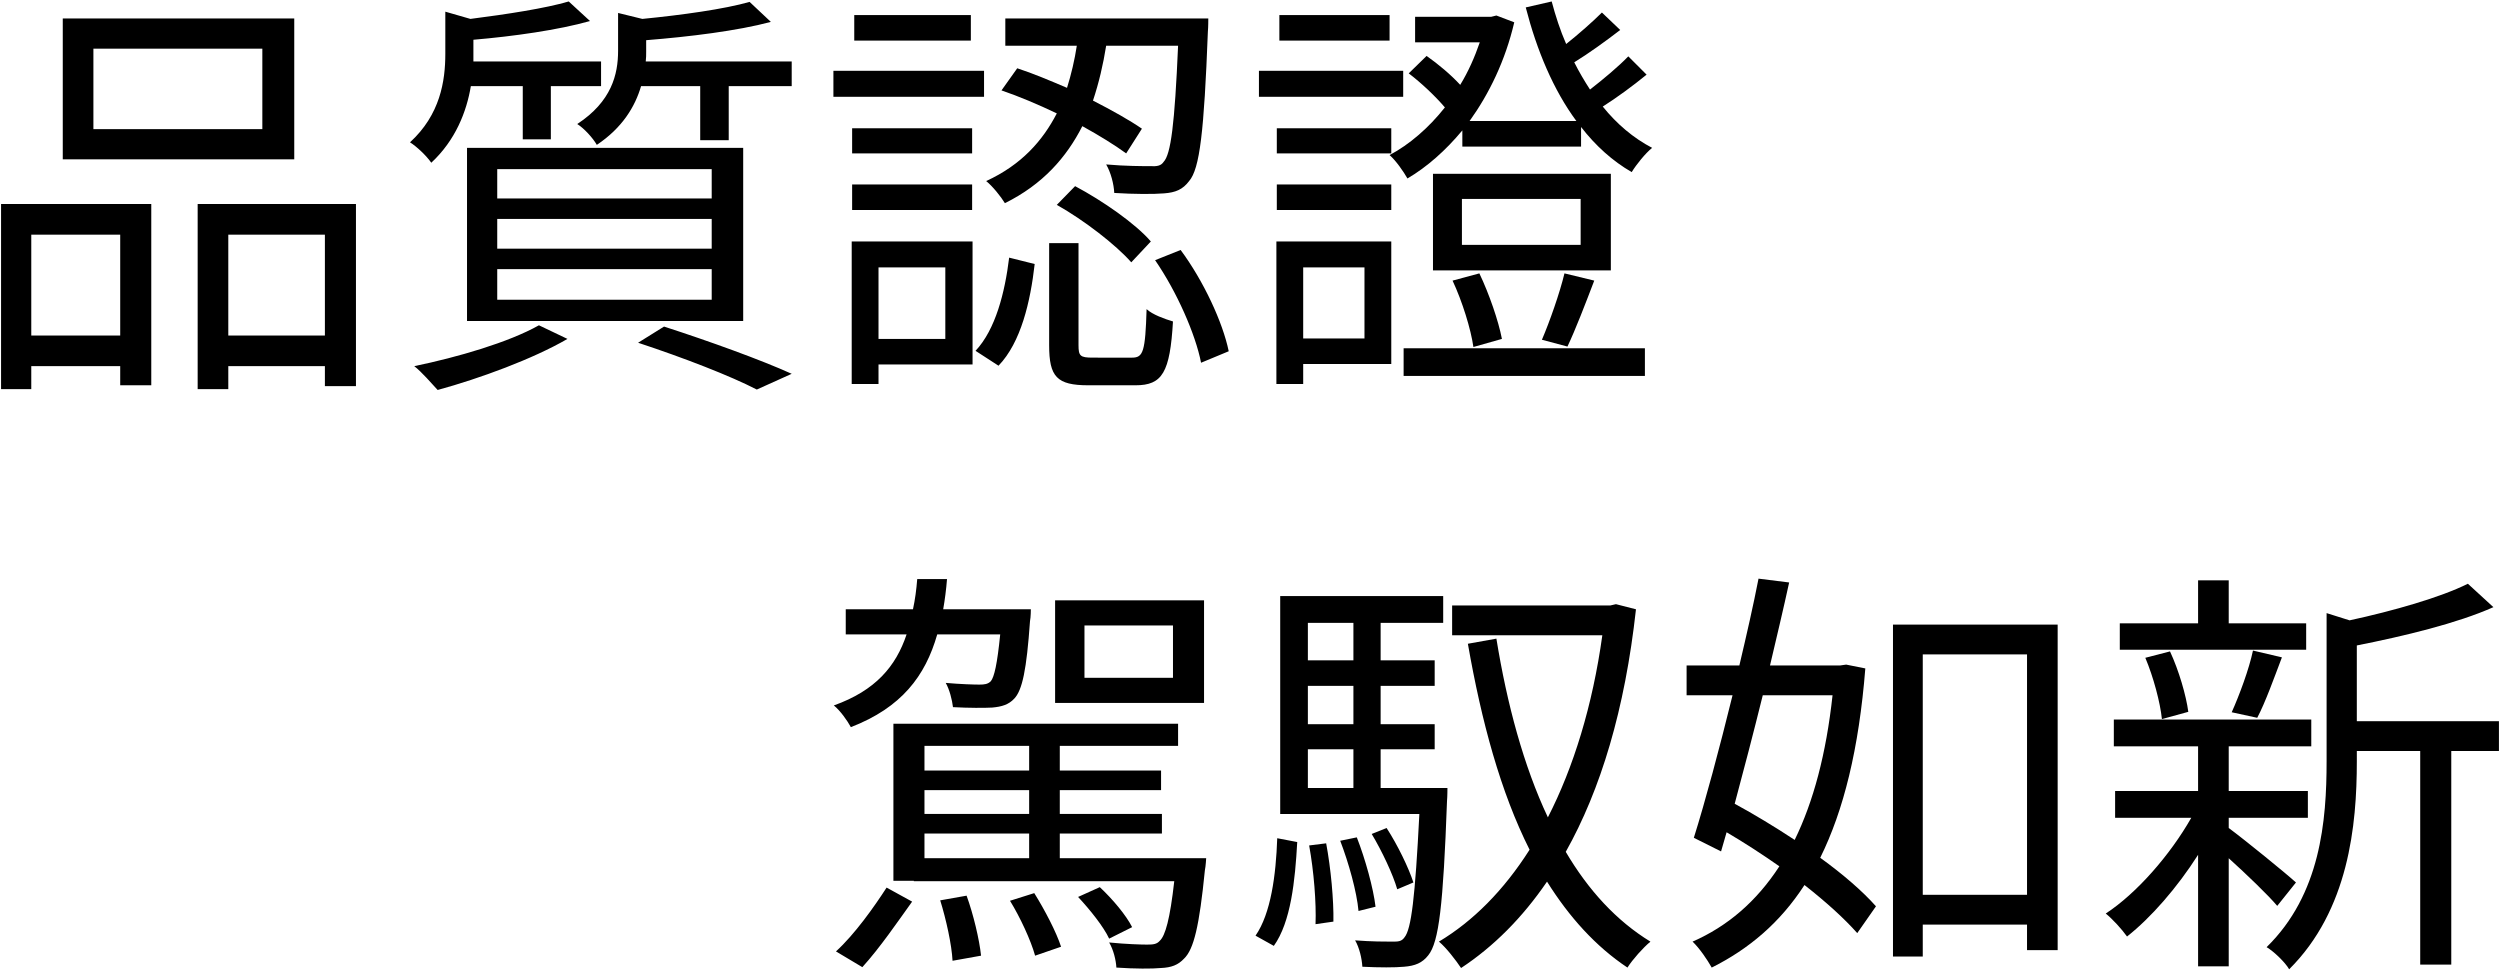 <?xml version="1.0" encoding="utf-8"?>
<!DOCTYPE svg PUBLIC "-//W3C//DTD SVG 1.1//EN" "http://www.w3.org/Graphics/SVG/1.1/DTD/svg11.dtd">
<svg version="1.1" xmlns="http://www.w3.org/2000/svg" xmlns:xlink="http://www.w3.org/1999/xlink" x="0px" y="0px"
	 width="376px" height="146px" viewBox="0 0 376 146" style="enable-background:new 0 0 376 146;" xml:space="preserve">
<style type="text/css">
	.st0{fill:hsl(0,0%,30%);}
</style>
<g>
	<path class="st0" d="M29.728,30.684v27.84h4.608v-3.455h14.528v3.008h4.672V30.684H29.728z M34.336,50.46V35.292h14.528V50.46
		H34.336z M0.16,58.523h4.544v-3.455H18.08v2.879h4.672V30.684H0.16V58.523z M18.08,35.292V50.46H4.704V35.292H18.08z M44.256,2.78
		H9.44v21.184h34.816V2.78z M39.456,19.42H14.048V7.324h25.408V19.42z"/>
	<path class="st0" d="M97.12,9.244c0.064-0.512,0.064-1.024,0.064-1.473V6.044c6.464-0.513,13.76-1.408,18.752-2.752l-3.2-3.008
		c-3.776,1.088-10.24,1.983-16.128,2.56L92.96,1.948v5.695c0,3.521-0.96,7.616-6.144,11.009c1.024,0.64,2.368,2.111,2.944,3.136
		c3.84-2.561,5.76-5.761,6.656-8.832h8.896v8.128h4.288v-8.128h9.472V9.244H97.12z M95.968,51.548
		c6.976,2.304,13.888,4.992,17.856,7.04l5.248-2.368c-4.672-2.112-12.288-4.864-19.2-7.104L95.968,51.548z M81.056,48.924
		c-4.544,2.561-12.224,4.8-18.752,6.145c1.088,0.832,2.688,2.688,3.52,3.584c6.336-1.729,14.336-4.673,19.52-7.681L81.056,48.924z
		 M70.24,48.283h41.536V22.236H70.24V48.283z M74.784,25.436h32.256v4.416H74.784V25.436z M74.784,32.924h32.256v4.48H74.784V32.924
		z M74.784,40.476h32.256v4.608H74.784V40.476z M78.624,12.956v8h4.224v-8H90.4V9.244H71.2V8.283V5.979
		C77.216,5.468,84,4.508,88.736,3.164l-3.2-2.944c-3.456,1.024-9.28,1.92-14.784,2.624l-3.776-1.088v6.336
		c0,4.096-0.768,9.152-5.312,13.313c1.024,0.64,2.496,2.047,3.2,3.071c3.648-3.392,5.312-7.68,5.952-11.52H78.624z"/>
	<path class="st0" d="M173.728,39.132c3.264,4.735,6.08,11.136,6.912,15.424l4.16-1.728c-0.896-4.353-3.776-10.561-7.232-15.232
		L173.728,39.132z M164.32,53.788c-1.856,0-2.112-0.257-2.112-1.856V36.572h-4.416v15.359c0,4.736,1.152,6.016,5.888,6.016h7.104
		c4.032,0,5.184-1.92,5.632-9.6c-1.28-0.384-3.072-1.023-3.968-1.855c-0.192,6.399-0.512,7.296-2.176,7.296H164.32z M150.176,55.004
		c3.392-3.52,4.8-9.664,5.44-15.296l-3.84-0.96c-0.64,5.248-2.048,10.816-5.056,14.016L150.176,55.004z M146.272,36.316h-18.176
		v21.439h4.032v-2.944h14.144V36.316z M142.176,40.22v10.752h-10.048V40.22H142.176z M128.16,31.58h18.048v-3.84H128.16V31.58z
		 M146.208,19.292H128.16v3.776h18.048V19.292z M148,10.652h-22.656v3.903H148V10.652z M146.016,2.268H128.48v3.84h17.536V2.268z
		 M158.944,30.812c4.096,2.304,8.896,6.017,11.2,8.64l2.944-3.135c-2.304-2.688-7.296-6.145-11.392-8.32L158.944,30.812z
		 M171.744,19.355c-1.856-1.279-4.48-2.752-7.36-4.224c0.896-2.688,1.536-5.44,1.984-8.256h10.816
		c-0.512,11.84-1.088,16.319-2.176,17.472c-0.384,0.576-0.96,0.704-2.048,0.641c-1.024,0-3.712,0-6.592-0.256
		c0.704,1.215,1.152,2.943,1.216,4.287c3.008,0.192,5.952,0.192,7.488,0.064c1.728-0.128,2.816-0.576,3.776-1.856
		c1.6-1.855,2.24-7.424,2.816-22.464c0.064-0.576,0.064-1.983,0.064-1.983H151.2v4.096h10.752c-0.32,2.112-0.832,4.288-1.472,6.336
		c-2.56-1.088-5.12-2.177-7.488-2.944l-2.368,3.328c2.624,0.896,5.504,2.112,8.32,3.456c-2.112,4.097-5.312,7.744-10.624,10.176
		c0.96,0.769,2.24,2.368,2.816,3.328c5.696-2.815,9.28-6.912,11.648-11.584c2.56,1.408,4.928,2.88,6.592,4.097L171.744,19.355z"/>
	<path class="st0" d="M244.896,8.476c-1.408,1.472-3.776,3.456-5.76,4.992c-0.832-1.28-1.664-2.688-2.369-4.096
		c2.177-1.345,4.672-3.136,6.912-4.864l-2.752-2.624c-1.344,1.344-3.52,3.265-5.375,4.735c-0.896-2.047-1.601-4.224-2.177-6.399
		l-3.903,0.896c1.664,6.464,4.16,12.415,7.615,17.087h-16.064c2.945-4.096,5.377-9.088,6.721-14.847l-2.688-1.024l-0.769,0.192
		h-11.456v3.839h9.729c-0.769,2.24-1.729,4.416-2.944,6.4c-1.408-1.536-3.328-3.136-5.056-4.352l-2.688,2.623
		c1.856,1.408,3.968,3.393,5.44,5.121c-2.433,3.071-5.313,5.567-8.32,7.168c0.96,0.832,2.111,2.496,2.688,3.52
		c2.944-1.729,5.76-4.225,8.256-7.232v2.433h17.856V19.1c2.177,2.816,4.736,5.12,7.616,6.784c0.704-1.151,2.048-2.815,3.072-3.647
		c-2.816-1.473-5.313-3.584-7.424-6.209c2.111-1.344,4.479-3.071,6.592-4.8L244.896,8.476z M225.889,50.972
		c-0.513-2.688-1.92-6.784-3.393-9.856l-4.032,1.088c1.472,3.137,2.753,7.297,3.136,9.984L225.889,50.972z M235.744,52.124
		c1.216-2.56,2.688-6.4,4.032-9.921l-4.48-1.088c-0.704,2.944-2.239,7.297-3.392,9.984L235.744,52.124z M242.271,26.14H215.52
		v14.528h26.752V26.14z M237.729,36.828h-17.856v-6.912h17.856V36.828z M211.104,56.54h36.289v-4.16h-36.289V56.54z M192.032,31.58
		h17.216v-3.84h-17.216V31.58z M209.248,36.316h-17.279v21.439H196v-3.008h13.248V36.316z M205.217,40.22v10.688H196V40.22H205.217z
		 M209.248,23.068v-3.776h-17.216v3.776H209.248z M211.04,10.652h-21.696v3.903h21.696V10.652z M208.992,2.268h-16.576v3.84h16.576
		V2.268z"/>
	<path class="st0" d="M170.272,139.443c-0.896-1.791-2.944-4.224-4.864-6.016l-3.264,1.473c1.792,1.92,3.84,4.479,4.672,6.271
		L170.272,139.443z M159.392,129.076v-3.713h15.36v-2.943h-15.36v-3.584h15.232v-2.944h-15.232v-3.712h17.792v-3.328h-42.816v23.616
		h3.072v0.063h39.168c-0.64,5.696-1.344,8.192-2.176,8.961c-0.448,0.512-0.96,0.576-1.92,0.576c-0.832,0-3.136-0.064-5.696-0.32
		c0.64,1.088,1.024,2.624,1.088,3.775c2.752,0.192,5.376,0.192,6.72,0.064c1.536-0.064,2.56-0.448,3.456-1.408
		c1.472-1.408,2.304-4.928,3.136-13.313c0.128-0.575,0.192-1.791,0.192-1.791H159.392z M154.784,129.076H139.04v-3.713h15.744
		V129.076z M154.784,122.42H139.04v-3.584h15.744V122.42z M154.784,112.18v3.712H139.04v-3.712H154.784z M151.904,135.476
		c1.536,2.496,3.136,5.952,3.776,8.257l3.904-1.345c-0.704-2.176-2.432-5.504-4.032-8.063L151.904,135.476z M141.408,135.412
		c0.896,2.88,1.728,6.656,1.856,9.088l4.288-0.768c-0.256-2.433-1.152-6.209-2.176-9.024L141.408,135.412z M129.696,145.46
		c2.624-2.88,5.376-6.912,7.488-9.856l-3.84-2.111c-1.856,2.88-4.8,7.039-7.616,9.6L129.696,145.46z M150.432,95.412
		c-0.448,4.479-0.896,6.399-1.408,7.039c-0.448,0.449-0.96,0.513-1.728,0.513c-0.832,0-2.88-0.063-5.056-0.256
		c0.576,1.024,0.96,2.56,1.088,3.647c2.368,0.129,4.736,0.129,5.888,0.064c1.472-0.128,2.496-0.448,3.328-1.344
		c1.216-1.28,1.856-4.353,2.368-11.648c0.128-0.641,0.128-1.792,0.128-1.792h-13.184c0.256-1.472,0.448-2.944,0.576-4.544h-4.48
		c-0.128,1.6-0.32,3.072-0.64,4.544H127.2v3.776h9.152c-1.6,4.8-4.672,8.447-10.944,10.688c0.96,0.768,2.048,2.305,2.56,3.264
		c7.616-2.943,11.2-7.68,12.992-13.951H150.432z M181.088,90.292h-22.4v15.424h22.4V90.292z M176.416,101.939h-13.312v-7.871h13.312
		V101.939z"/>
	<path class="st0" d="M243.04,90.867l-0.832,0.192H218.4v4.48h22.592c-1.473,10.624-4.352,19.903-8.191,27.392
		c-3.648-7.744-6.145-17.023-7.744-26.88l-4.289,0.769c2.049,11.711,4.929,22.336,9.281,30.976
		c-3.904,6.144-8.513,10.752-13.633,13.823c1.088,0.896,2.561,2.816,3.328,3.969c4.864-3.2,9.216-7.553,12.928-12.992
		c3.328,5.313,7.297,9.729,12.096,12.928c0.769-1.216,2.369-3.008,3.457-3.904c-5.121-3.135-9.344-7.743-12.736-13.504
		c5.248-9.344,8.896-21.375,10.561-36.479L243.04,90.867z M207.648,118.516v-5.824h8.128v-3.775h-8.128v-5.76h8.128v-3.84h-8.128
		v-5.633h9.408v-4.031h-24.513v32.768h20.929c-0.641,12.607-1.217,17.344-2.24,18.56c-0.448,0.64-0.961,0.64-1.856,0.64
		c-0.96,0-3.136,0-5.567-0.191c0.64,1.088,1.023,2.752,1.088,3.968c2.56,0.128,4.928,0.128,6.271,0
		c1.664-0.128,2.752-0.575,3.648-1.728c1.6-1.984,2.24-7.488,2.816-23.232c0.063-0.64,0.063-1.92,0.063-1.92H207.648z
		 M203.553,108.916h-6.849v-5.76h6.849V108.916z M203.553,93.684v5.633h-6.849v-5.633H203.553z M196.704,112.691h6.849v5.824h-6.849
		V112.691z M212.576,132.724c-0.704-2.176-2.368-5.632-4.032-8.192l-2.239,0.896c1.535,2.561,3.199,6.08,3.84,8.32L212.576,132.724z
		 M201.568,126.451c1.279,3.328,2.496,7.681,2.752,10.561l2.561-0.64c-0.32-2.753-1.537-7.169-2.816-10.433L201.568,126.451z
		 M196.896,127.156c0.703,3.84,1.088,8.64,0.96,11.84l2.688-0.385c0.064-3.199-0.384-8-1.088-11.775L196.896,127.156z
		 M191.584,142.26c2.561-3.584,3.2-9.792,3.52-15.616l-3.008-0.575c-0.191,5.567-0.959,11.327-3.264,14.655L191.584,142.26z"/>
	<path class="st0" d="M284.704,93.939v49.92h4.479v-4.8h15.681v3.841h4.608V93.939H284.704z M289.184,134.58V98.42h15.681v36.16
		H289.184z M277.664,99.956l-0.896,0.128h-10.56c1.024-4.352,2.048-8.641,2.88-12.48l-4.607-0.576
		c-0.769,3.969-1.793,8.448-2.881,13.057h-7.936v4.479h6.912c-1.984,8.064-4.096,15.937-5.824,21.44l4.096,2.048l0.832-2.88
		c2.625,1.536,5.377,3.328,7.937,5.12c-3.456,5.312-7.808,9.024-13.056,11.327c1.023,0.961,2.24,2.753,2.88,3.904
		c5.632-2.815,10.304-6.783,13.952-12.416c3.264,2.561,6.016,5.057,7.936,7.232l2.816-4.032c-1.984-2.239-4.928-4.8-8.385-7.296
		c3.521-7.104,5.824-16.384,6.784-28.48L277.664,99.956z M275.616,104.563c-0.96,8.832-2.88,16-5.696,21.761
		c-3.008-1.984-6.08-3.84-9.023-5.44c1.344-4.992,2.815-10.624,4.224-16.32H275.616z"/>
	<path class="st0" d="M375.84,108.468h-21.375V97.076c7.104-1.408,15.104-3.328,20.543-5.76l-3.84-3.521
		c-4.096,2.048-11.264,4.096-17.792,5.504l-3.456-1.088v22.272c0,8.959-0.896,20.031-9.023,27.967
		c1.088,0.641,2.815,2.305,3.392,3.328c8.96-8.896,10.177-21.695,10.177-31.231v-1.601H364v32.129h4.672v-32.129h7.168V108.468z
		 M345.313,132.724c-1.473-1.344-7.68-6.399-10.112-8.192v-1.535h11.903v-4.032H335.2v-6.72h12.416v-4.032H317.92v4.032h12.672v6.72
		h-12.479v4.032h11.456c-3.2,5.632-8.256,11.392-12.864,14.399c1.024,0.832,2.433,2.368,3.2,3.456
		c3.584-2.816,7.552-7.359,10.688-12.288v16.769h4.608v-16.256c2.688,2.432,5.952,5.567,7.296,7.168L345.313,132.724z
		 M329.12,107.06c-0.319-2.432-1.408-6.208-2.752-9.088l-3.712,0.96c1.216,2.88,2.24,6.721,2.496,9.217L329.12,107.06z
		 M339.488,107.956c1.216-2.304,2.496-5.888,3.712-9.089l-4.353-1.023c-0.576,2.752-2.047,6.72-3.199,9.28L339.488,107.956z
		 M346.848,93.748H335.2v-6.465h-4.608v6.465h-11.775v3.968h28.031V93.748z"/>
</g>
</svg>

